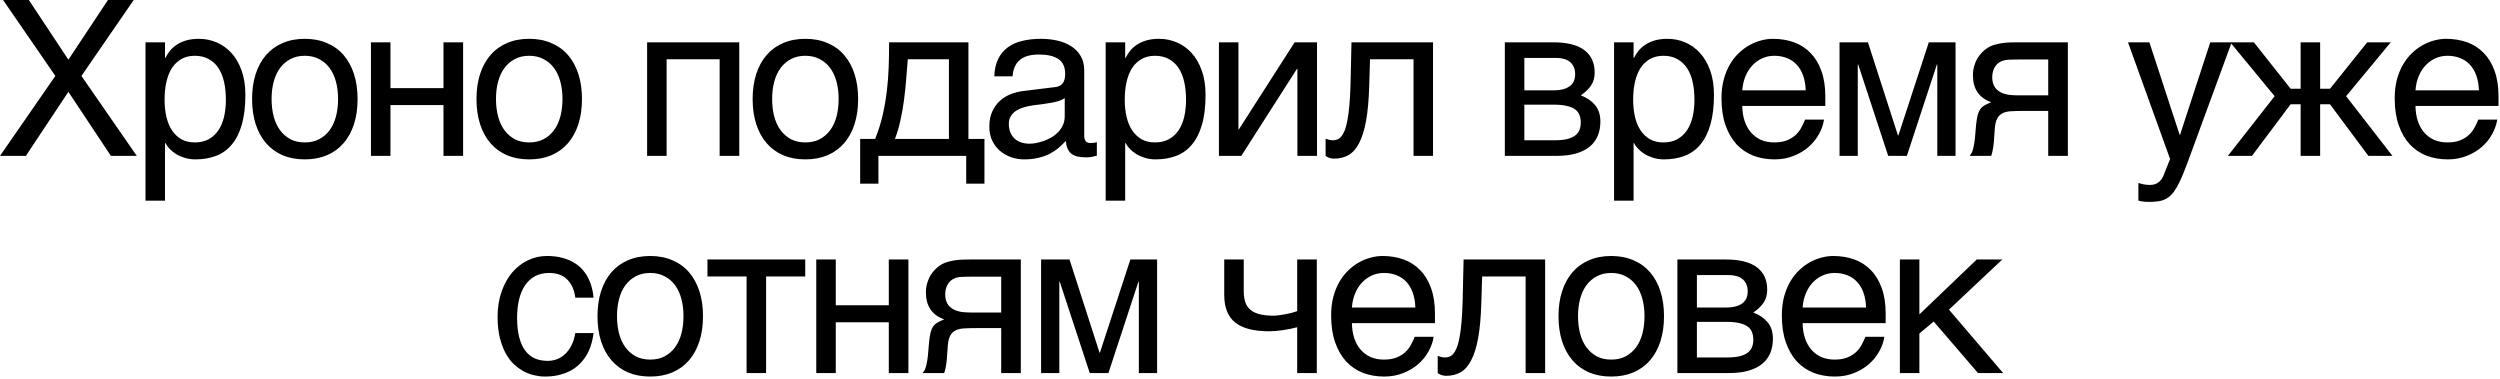 <?xml version="1.0" encoding="UTF-8"?> <svg xmlns="http://www.w3.org/2000/svg" width="495" height="75" viewBox="0 0 495 75" fill="none"><path d="M-0 30.865L10.96 15.034L0.609 0.001H5.711L13.542 11.822L21.374 0.001H26.476L16.125 15.034L27.085 30.865H21.962L13.542 18.184L5.123 30.865H-0ZM28.808 8.378H32.671V11.465H32.755C33.007 10.947 33.322 10.457 33.7 9.995C34.092 9.533 34.554 9.134 35.086 8.798C35.632 8.448 36.255 8.175 36.955 7.979C37.668 7.784 38.48 7.686 39.39 7.686C40.594 7.686 41.749 7.917 42.854 8.378C43.96 8.84 44.94 9.533 45.794 10.457C46.648 11.381 47.327 12.543 47.831 13.942C48.334 15.328 48.586 16.945 48.586 18.793C48.586 21.102 48.348 23.069 47.873 24.692C47.411 26.302 46.746 27.618 45.878 28.64C45.024 29.662 43.988 30.403 42.77 30.865C41.553 31.327 40.195 31.558 38.697 31.558C37.955 31.558 37.263 31.46 36.619 31.264C35.975 31.068 35.394 30.816 34.876 30.508C34.372 30.186 33.938 29.836 33.574 29.459C33.21 29.067 32.937 28.689 32.755 28.325H32.671V39.726H28.808V8.378ZM32.587 19.737C32.587 20.955 32.706 22.082 32.944 23.118C33.182 24.14 33.546 25.028 34.036 25.784C34.54 26.54 35.163 27.135 35.905 27.569C36.661 27.989 37.549 28.199 38.571 28.199C39.635 28.199 40.552 27.989 41.322 27.569C42.106 27.135 42.749 26.54 43.253 25.784C43.757 25.028 44.128 24.14 44.366 23.118C44.604 22.082 44.723 20.955 44.723 19.737C44.723 18.463 44.604 17.295 44.366 16.231C44.128 15.167 43.757 14.25 43.253 13.48C42.749 12.711 42.106 12.116 41.322 11.696C40.552 11.262 39.635 11.045 38.571 11.045C37.549 11.045 36.661 11.262 35.905 11.696C35.163 12.116 34.54 12.711 34.036 13.48C33.546 14.25 33.182 15.167 32.944 16.231C32.706 17.295 32.587 18.463 32.587 19.737ZM66.939 19.59C66.939 18.345 66.799 17.204 66.519 16.168C66.239 15.118 65.819 14.215 65.259 13.46C64.699 12.704 64.006 12.116 63.18 11.696C62.368 11.262 61.424 11.045 60.346 11.045C59.268 11.045 58.323 11.262 57.511 11.696C56.7 12.116 56.014 12.704 55.454 13.46C54.894 14.215 54.474 15.118 54.194 16.168C53.914 17.204 53.774 18.345 53.774 19.59C53.774 20.85 53.914 22.012 54.194 23.076C54.474 24.125 54.894 25.028 55.454 25.784C56.014 26.54 56.7 27.135 57.511 27.569C58.323 27.989 59.268 28.199 60.346 28.199C61.424 28.199 62.368 27.989 63.18 27.569C64.006 27.135 64.699 26.54 65.259 25.784C65.819 25.028 66.239 24.125 66.519 23.076C66.799 22.012 66.939 20.85 66.939 19.59ZM70.802 19.59C70.802 21.438 70.564 23.104 70.088 24.587C69.612 26.057 68.926 27.31 68.03 28.346C67.135 29.381 66.036 30.179 64.734 30.739C63.446 31.285 61.984 31.558 60.346 31.558C58.708 31.558 57.245 31.285 55.958 30.739C54.67 30.179 53.578 29.381 52.682 28.346C51.786 27.31 51.101 26.057 50.625 24.587C50.149 23.104 49.911 21.438 49.911 19.59C49.911 17.771 50.149 16.126 50.625 14.656C51.101 13.187 51.786 11.934 52.682 10.898C53.578 9.862 54.67 9.071 55.958 8.525C57.245 7.965 58.708 7.686 60.346 7.686C61.984 7.686 63.446 7.965 64.734 8.525C66.036 9.071 67.135 9.862 68.03 10.898C68.926 11.934 69.612 13.187 70.088 14.656C70.564 16.126 70.802 17.771 70.802 19.59ZM73.449 8.378H77.312V17.449H87.81V8.378H91.695V30.865H87.81V20.808H77.312V30.865H73.449V8.378ZM111.37 19.59C111.37 18.345 111.23 17.204 110.95 16.168C110.67 15.118 110.25 14.215 109.69 13.46C109.13 12.704 108.437 12.116 107.611 11.696C106.8 11.262 105.855 11.045 104.777 11.045C103.699 11.045 102.754 11.262 101.942 11.696C101.131 12.116 100.445 12.704 99.885 13.46C99.325 14.215 98.905 15.118 98.625 16.168C98.345 17.204 98.205 18.345 98.205 19.59C98.205 20.85 98.345 22.012 98.625 23.076C98.905 24.125 99.325 25.028 99.885 25.784C100.445 26.54 101.131 27.135 101.942 27.569C102.754 27.989 103.699 28.199 104.777 28.199C105.855 28.199 106.8 27.989 107.611 27.569C108.437 27.135 109.13 26.54 109.69 25.784C110.25 25.028 110.67 24.125 110.95 23.076C111.23 22.012 111.37 20.85 111.37 19.59ZM115.233 19.59C115.233 21.438 114.995 23.104 114.519 24.587C114.043 26.057 113.357 27.31 112.462 28.346C111.566 29.381 110.467 30.179 109.165 30.739C107.877 31.285 106.415 31.558 104.777 31.558C103.139 31.558 101.677 31.285 100.389 30.739C99.101 30.179 98.009 29.381 97.113 28.346C96.218 27.31 95.532 26.057 95.056 24.587C94.58 23.104 94.342 21.438 94.342 19.59C94.342 17.771 94.58 16.126 95.056 14.656C95.532 13.187 96.218 11.934 97.113 10.898C98.009 9.862 99.101 9.071 100.389 8.525C101.677 7.965 103.139 7.686 104.777 7.686C106.415 7.686 107.877 7.965 109.165 8.525C110.467 9.071 111.566 9.862 112.462 10.898C113.357 11.934 114.043 13.187 114.519 14.656C114.995 16.126 115.233 17.771 115.233 19.59ZM142.489 11.738H131.991V30.865H128.128V8.378H146.374V30.865H142.489V11.738ZM166.049 19.59C166.049 18.345 165.909 17.204 165.629 16.168C165.349 15.118 164.929 14.215 164.369 13.46C163.809 12.704 163.116 12.116 162.29 11.696C161.478 11.262 160.534 11.045 159.456 11.045C158.378 11.045 157.433 11.262 156.621 11.696C155.81 12.116 155.124 12.704 154.564 13.46C154.004 14.215 153.584 15.118 153.304 16.168C153.024 17.204 152.884 18.345 152.884 19.59C152.884 20.85 153.024 22.012 153.304 23.076C153.584 24.125 154.004 25.028 154.564 25.784C155.124 26.54 155.81 27.135 156.621 27.569C157.433 27.989 158.378 28.199 159.456 28.199C160.534 28.199 161.478 27.989 162.29 27.569C163.116 27.135 163.809 26.54 164.369 25.784C164.929 25.028 165.349 24.125 165.629 23.076C165.909 22.012 166.049 20.85 166.049 19.59ZM169.912 19.59C169.912 21.438 169.674 23.104 169.198 24.587C168.722 26.057 168.036 27.31 167.14 28.346C166.245 29.381 165.146 30.179 163.844 30.739C162.556 31.285 161.094 31.558 159.456 31.558C157.818 31.558 156.355 31.285 155.068 30.739C153.78 30.179 152.688 29.381 151.792 28.346C150.896 27.31 150.211 26.057 149.735 24.587C149.259 23.104 149.021 21.438 149.021 19.59C149.021 17.771 149.259 16.126 149.735 14.656C150.211 13.187 150.896 11.934 151.792 10.898C152.688 9.862 153.78 9.071 155.068 8.525C156.355 7.965 157.818 7.686 159.456 7.686C161.094 7.686 162.556 7.965 163.844 8.525C165.146 9.071 166.245 9.862 167.14 10.898C168.036 11.934 168.722 13.187 169.198 14.656C169.674 16.126 169.912 17.771 169.912 19.59ZM191.309 30.865H173.924V36.366H170.312V27.506H173.273C173.889 25.994 174.379 24.454 174.743 22.887C175.107 21.305 175.387 19.716 175.583 18.121C175.778 16.511 175.904 14.894 175.96 13.271C176.016 11.647 176.044 10.016 176.044 8.378H191.749V27.506H194.92V36.366H191.309V30.865ZM187.886 27.506V11.738H179.74C179.642 13.012 179.537 14.32 179.425 15.664C179.327 17.008 179.187 18.359 179.005 19.716C178.837 21.06 178.606 22.39 178.312 23.706C178.032 25.021 177.661 26.288 177.199 27.506H187.886ZM196.874 15.118C196.916 13.746 197.175 12.592 197.651 11.654C198.127 10.702 198.771 9.932 199.583 9.344C200.395 8.756 201.353 8.336 202.459 8.084C203.579 7.819 204.797 7.686 206.113 7.686C207.204 7.686 208.261 7.798 209.283 8.021C210.319 8.245 211.236 8.609 212.033 9.113C212.831 9.603 213.468 10.247 213.944 11.045C214.434 11.829 214.679 12.788 214.679 13.921V27.002C214.679 27.366 214.777 27.681 214.973 27.947C215.169 28.199 215.484 28.325 215.918 28.325C216.114 28.325 216.317 28.311 216.527 28.283C216.737 28.241 216.953 28.199 217.177 28.157V30.823C216.856 30.907 216.534 30.984 216.212 31.054C215.904 31.124 215.533 31.159 215.099 31.159C214.427 31.159 213.846 31.103 213.356 30.991C212.88 30.879 212.474 30.697 212.138 30.445C211.816 30.179 211.564 29.843 211.383 29.438C211.201 29.018 211.082 28.507 211.026 27.905C210.55 28.423 210.046 28.906 209.514 29.354C208.982 29.787 208.387 30.172 207.729 30.508C207.071 30.83 206.336 31.082 205.525 31.264C204.713 31.46 203.796 31.558 202.774 31.558C201.906 31.558 201.059 31.418 200.234 31.138C199.422 30.858 198.687 30.445 198.029 29.899C197.385 29.354 196.867 28.682 196.475 27.884C196.083 27.072 195.887 26.134 195.887 25.07C195.887 23.909 196.083 22.908 196.475 22.068C196.867 21.214 197.378 20.507 198.008 19.947C198.638 19.373 199.359 18.933 200.171 18.625C200.982 18.317 201.808 18.114 202.648 18.016L208.968 17.239C209.57 17.169 210.039 16.938 210.375 16.546C210.725 16.14 210.9 15.496 210.9 14.614C210.9 13.257 210.452 12.284 209.556 11.696C208.674 11.094 207.4 10.793 205.735 10.793C204.027 10.793 202.753 11.157 201.913 11.885C201.073 12.599 200.598 13.676 200.486 15.118H196.874ZM210.816 19.422C210.508 19.646 210.123 19.835 209.661 19.989C209.213 20.129 208.716 20.248 208.17 20.346C207.624 20.444 207.043 20.535 206.427 20.619C205.812 20.689 205.196 20.766 204.58 20.85C203.88 20.948 203.236 21.088 202.648 21.27C202.06 21.452 201.549 21.69 201.115 21.984C200.682 22.278 200.346 22.635 200.108 23.055C199.87 23.461 199.751 23.944 199.751 24.503C199.751 25.147 199.849 25.714 200.045 26.204C200.255 26.694 200.535 27.107 200.884 27.443C201.248 27.779 201.682 28.031 202.186 28.199C202.69 28.367 203.243 28.451 203.845 28.451C204.223 28.451 204.657 28.409 205.147 28.325C205.637 28.227 206.14 28.087 206.658 27.905C207.176 27.723 207.68 27.492 208.17 27.212C208.674 26.918 209.122 26.568 209.514 26.162C209.906 25.756 210.221 25.294 210.459 24.776C210.697 24.259 210.816 23.678 210.816 23.034V19.422ZM218.922 8.378H222.785V11.465H222.869C223.121 10.947 223.436 10.457 223.814 9.995C224.206 9.533 224.668 9.134 225.2 8.798C225.746 8.448 226.368 8.175 227.068 7.979C227.782 7.784 228.594 7.686 229.504 7.686C230.708 7.686 231.862 7.917 232.968 8.378C234.074 8.84 235.054 9.533 235.908 10.457C236.761 11.381 237.44 12.543 237.944 13.942C238.448 15.328 238.7 16.945 238.7 18.793C238.7 21.102 238.462 23.069 237.986 24.692C237.524 26.302 236.859 27.618 235.992 28.64C235.138 29.662 234.102 30.403 232.884 30.865C231.666 31.327 230.309 31.558 228.811 31.558C228.069 31.558 227.376 31.46 226.732 31.264C226.088 31.068 225.508 30.816 224.99 30.508C224.486 30.186 224.052 29.836 223.688 29.459C223.324 29.067 223.051 28.689 222.869 28.325H222.785V39.726H218.922V8.378ZM222.701 19.737C222.701 20.955 222.82 22.082 223.058 23.118C223.296 24.14 223.66 25.028 224.15 25.784C224.654 26.54 225.277 27.135 226.018 27.569C226.774 27.989 227.663 28.199 228.685 28.199C229.749 28.199 230.666 27.989 231.435 27.569C232.219 27.135 232.863 26.54 233.367 25.784C233.871 25.028 234.242 24.14 234.48 23.118C234.718 22.082 234.837 20.955 234.837 19.737C234.837 18.463 234.718 17.295 234.48 16.231C234.242 15.167 233.871 14.25 233.367 13.48C232.863 12.711 232.219 12.116 231.435 11.696C230.666 11.262 229.749 11.045 228.685 11.045C227.663 11.045 226.774 11.262 226.018 11.696C225.277 12.116 224.654 12.711 224.15 13.48C223.66 14.25 223.296 15.167 223.058 16.231C222.82 17.295 222.701 18.463 222.701 19.737ZM241.347 8.378H245.211V25.616H245.295L256.339 8.378H260.769V30.865H256.884V13.627H256.8L245.777 30.865H241.347V8.378ZM279.877 11.738H271.268L271.1 17.134C271.016 19.863 270.806 22.145 270.471 23.979C270.135 25.798 269.673 27.261 269.085 28.367C268.511 29.473 267.811 30.256 266.985 30.718C266.159 31.18 265.215 31.411 264.151 31.411C263.759 31.411 263.416 31.348 263.122 31.222C262.842 31.11 262.625 30.991 262.471 30.865V27.464C263.017 27.674 263.5 27.779 263.92 27.779C264.214 27.779 264.494 27.73 264.76 27.632C265.04 27.534 265.299 27.345 265.536 27.065C265.788 26.785 266.019 26.393 266.229 25.889C266.439 25.371 266.621 24.699 266.775 23.873C266.943 23.048 267.076 22.047 267.174 20.871C267.286 19.695 267.363 18.296 267.405 16.672L267.594 8.378H283.74V30.865H279.877V11.738ZM297.958 8.378H307.532C310.276 8.378 312.326 8.889 313.684 9.911C315.056 10.933 315.742 12.417 315.742 14.362C315.742 15.398 315.49 16.273 314.986 16.987C314.482 17.701 313.817 18.331 312.991 18.877C314.181 19.324 315.126 19.968 315.826 20.808C316.525 21.648 316.875 22.733 316.875 24.062C316.875 25.112 316.7 26.057 316.35 26.897C316 27.737 315.469 28.451 314.755 29.039C314.041 29.627 313.131 30.081 312.025 30.403C310.933 30.711 309.639 30.865 308.141 30.865H297.958V8.378ZM301.821 27.779H307.7C308.722 27.779 309.569 27.702 310.241 27.548C310.926 27.38 311.472 27.142 311.878 26.834C312.284 26.526 312.571 26.155 312.739 25.721C312.907 25.287 312.991 24.797 312.991 24.252C312.991 23.706 312.907 23.216 312.739 22.782C312.571 22.334 312.284 21.963 311.878 21.669C311.472 21.361 310.926 21.13 310.241 20.976C309.569 20.808 308.722 20.724 307.7 20.724H301.821V27.779ZM301.821 17.89H307.658C308.96 17.89 309.989 17.631 310.744 17.113C311.5 16.595 311.878 15.79 311.878 14.698C311.878 14.082 311.773 13.572 311.563 13.165C311.353 12.746 311.073 12.41 310.723 12.158C310.374 11.906 309.975 11.731 309.527 11.633C309.093 11.521 308.645 11.465 308.183 11.465H301.821V17.89ZM319.585 8.378H323.449V11.465H323.533C323.785 10.947 324.1 10.457 324.478 9.995C324.869 9.533 325.331 9.134 325.863 8.798C326.409 8.448 327.032 8.175 327.732 7.979C328.446 7.784 329.258 7.686 330.168 7.686C331.371 7.686 332.526 7.917 333.632 8.378C334.738 8.84 335.717 9.533 336.571 10.457C337.425 11.381 338.104 12.543 338.608 13.942C339.112 15.328 339.364 16.945 339.364 18.793C339.364 21.102 339.126 23.069 338.65 24.692C338.188 26.302 337.523 27.618 336.655 28.64C335.801 29.662 334.766 30.403 333.548 30.865C332.33 31.327 330.972 31.558 329.475 31.558C328.733 31.558 328.04 31.46 327.396 31.264C326.752 31.068 326.171 30.816 325.653 30.508C325.149 30.186 324.716 29.836 324.352 29.459C323.988 29.067 323.715 28.689 323.533 28.325H323.449V39.726H319.585V8.378ZM323.365 19.737C323.365 20.955 323.484 22.082 323.722 23.118C323.96 24.14 324.324 25.028 324.814 25.784C325.317 26.54 325.94 27.135 326.682 27.569C327.438 27.989 328.327 28.199 329.349 28.199C330.412 28.199 331.329 27.989 332.099 27.569C332.883 27.135 333.527 26.54 334.031 25.784C334.535 25.028 334.906 24.14 335.144 23.118C335.382 22.082 335.501 20.955 335.501 19.737C335.501 18.463 335.382 17.295 335.144 16.231C334.906 15.167 334.535 14.25 334.031 13.48C333.527 12.711 332.883 12.116 332.099 11.696C331.329 11.262 330.412 11.045 329.349 11.045C328.327 11.045 327.438 11.262 326.682 11.696C325.94 12.116 325.317 12.711 324.814 13.48C324.324 14.25 323.96 15.167 323.722 16.231C323.484 17.295 323.365 18.463 323.365 19.737ZM361.159 23.685C361.005 24.664 360.67 25.623 360.152 26.561C359.634 27.499 358.955 28.339 358.115 29.081C357.275 29.822 356.281 30.417 355.134 30.865C354 31.327 352.74 31.558 351.354 31.558C349.843 31.558 348.443 31.313 347.155 30.823C345.881 30.319 344.775 29.57 343.838 28.577C342.914 27.569 342.186 26.309 341.654 24.797C341.122 23.286 340.856 21.508 340.856 19.464C340.856 18.093 341.003 16.854 341.297 15.748C341.605 14.628 342.011 13.634 342.515 12.767C343.033 11.885 343.628 11.129 344.3 10.499C344.971 9.855 345.678 9.33 346.42 8.924C347.176 8.504 347.946 8.196 348.73 8C349.514 7.791 350.269 7.686 350.997 7.686C352.537 7.686 353.944 7.917 355.218 8.378C356.491 8.84 357.583 9.547 358.493 10.499C359.417 11.437 360.131 12.62 360.635 14.047C361.152 15.461 361.411 17.127 361.411 19.044V20.976H344.971C344.985 22.068 345.139 23.062 345.433 23.957C345.727 24.839 346.147 25.595 346.693 26.225C347.239 26.855 347.897 27.345 348.667 27.695C349.451 28.031 350.332 28.199 351.312 28.199C352.306 28.199 353.146 28.059 353.832 27.779C354.518 27.499 355.092 27.142 355.553 26.708C356.015 26.274 356.386 25.791 356.666 25.259C356.96 24.727 357.205 24.203 357.401 23.685H361.159ZM357.527 17.89C357.499 16.798 357.331 15.825 357.023 14.971C356.729 14.117 356.309 13.403 355.763 12.83C355.232 12.242 354.588 11.801 353.832 11.507C353.076 11.199 352.236 11.045 351.312 11.045C350.43 11.045 349.619 11.22 348.877 11.57C348.135 11.906 347.484 12.382 346.924 12.998C346.364 13.599 345.916 14.32 345.58 15.16C345.244 15.986 345.041 16.896 344.971 17.89H357.527ZM364.227 8.378H369.853L375.795 26.813H375.879L381.905 8.378H387.196V30.865H383.585V12.767H383.501L377.559 30.865H373.864L367.922 12.767H367.838V30.865H364.227V8.378ZM409.433 30.865H405.549V21.963H400.572C399.677 21.963 398.893 21.984 398.221 22.026C397.563 22.054 397.003 22.18 396.541 22.404C396.079 22.628 395.715 22.978 395.449 23.454C395.197 23.93 395.036 24.608 394.966 25.49L394.799 27.905C394.785 27.975 394.771 28.115 394.757 28.325C394.743 28.535 394.715 28.787 394.673 29.081C394.631 29.36 394.575 29.662 394.505 29.983C394.435 30.305 394.351 30.599 394.253 30.865H389.99C390.088 30.739 390.179 30.613 390.263 30.487C390.361 30.347 390.452 30.158 390.536 29.92C390.634 29.683 390.718 29.375 390.788 28.997C390.872 28.619 390.949 28.136 391.019 27.548L391.271 24.671C391.355 23.916 391.453 23.3 391.565 22.824C391.691 22.348 391.859 21.956 392.069 21.648C392.293 21.326 392.58 21.067 392.93 20.871C393.28 20.661 393.721 20.451 394.253 20.241C391.845 19.373 390.641 17.596 390.641 14.908C390.641 14.236 390.725 13.62 390.893 13.06C391.061 12.487 391.278 11.976 391.544 11.528C391.824 11.08 392.132 10.688 392.468 10.352C392.818 10.002 393.168 9.715 393.518 9.491C393.952 9.211 394.428 9.001 394.945 8.861C395.463 8.707 395.981 8.595 396.499 8.525C397.031 8.455 397.549 8.413 398.053 8.399C398.557 8.385 399.019 8.378 399.439 8.378H409.433V30.865ZM405.549 11.78H399.67C399.166 11.78 398.732 11.787 398.368 11.801C398.004 11.801 397.682 11.815 397.402 11.843C397.136 11.871 396.891 11.92 396.667 11.99C396.443 12.06 396.212 12.158 395.974 12.284C395.484 12.564 395.106 12.977 394.841 13.523C394.589 14.068 394.463 14.649 394.463 15.265C394.463 15.867 394.554 16.378 394.736 16.798C394.918 17.204 395.155 17.54 395.449 17.806C395.757 18.072 396.093 18.282 396.457 18.436C396.835 18.576 397.213 18.68 397.591 18.75C397.983 18.806 398.361 18.841 398.725 18.855C399.089 18.869 399.404 18.877 399.67 18.877H405.549V11.78ZM421.341 8.378H425.582L431.566 26.687H431.65L437.634 8.378H441.875L433.288 31.768C432.854 32.944 432.455 33.966 432.091 34.834C431.727 35.701 431.37 36.436 431.02 37.038C430.67 37.654 430.313 38.151 429.949 38.529C429.599 38.907 429.207 39.201 428.774 39.411C428.354 39.635 427.878 39.782 427.346 39.852C426.828 39.935 426.226 39.977 425.54 39.977C424.98 39.977 424.539 39.95 424.217 39.894C423.909 39.852 423.637 39.796 423.399 39.726V36.24C423.651 36.324 423.979 36.408 424.385 36.492C424.791 36.576 425.218 36.618 425.666 36.618C426.38 36.618 426.954 36.443 427.388 36.093C427.836 35.757 428.179 35.274 428.417 34.645L429.676 31.474L421.341 8.378ZM459.388 17.575H461.34L468.71 8.378H473.371L464.532 19.044L473.707 30.865H468.941L461.34 20.64H459.388V30.865H455.524V20.64H453.551L445.887 30.865H441.121L450.38 19.044L441.583 8.378H446.265L453.551 17.575H455.524V8.378H459.388V17.575ZM494.453 23.685C494.299 24.664 493.963 25.623 493.445 26.561C492.927 27.499 492.248 28.339 491.408 29.081C490.568 29.822 489.575 30.417 488.427 30.865C487.293 31.327 486.033 31.558 484.648 31.558C483.136 31.558 481.736 31.313 480.448 30.823C479.175 30.319 478.069 29.57 477.131 28.577C476.207 27.569 475.479 26.309 474.947 24.797C474.415 23.286 474.149 21.508 474.149 19.464C474.149 18.093 474.296 16.854 474.59 15.748C474.898 14.628 475.304 13.634 475.808 12.767C476.326 11.885 476.921 11.129 477.593 10.499C478.265 9.855 478.972 9.33 479.713 8.924C480.469 8.504 481.239 8.196 482.023 8C482.807 7.791 483.563 7.686 484.291 7.686C485.83 7.686 487.237 7.917 488.511 8.378C489.785 8.84 490.876 9.547 491.786 10.499C492.71 11.437 493.424 12.62 493.928 14.047C494.446 15.461 494.705 17.127 494.705 19.044V20.976H478.265C478.279 22.068 478.433 23.062 478.727 23.957C479.021 24.839 479.44 25.595 479.986 26.225C480.532 26.855 481.19 27.345 481.96 27.695C482.744 28.031 483.626 28.199 484.606 28.199C485.599 28.199 486.439 28.059 487.125 27.779C487.811 27.499 488.385 27.142 488.847 26.708C489.309 26.274 489.68 25.791 489.96 25.259C490.253 24.727 490.498 24.203 490.694 23.685H494.453ZM490.82 17.89C490.792 16.798 490.624 15.825 490.316 14.971C490.023 14.117 489.603 13.403 489.057 12.83C488.525 12.242 487.881 11.801 487.125 11.507C486.369 11.199 485.529 11.045 484.606 11.045C483.724 11.045 482.912 11.22 482.17 11.57C481.428 11.906 480.777 12.382 480.217 12.998C479.657 13.599 479.21 14.32 478.874 15.16C478.538 15.986 478.335 16.896 478.265 17.89H490.82ZM117.523 65.95C117.467 66.496 117.355 67.091 117.187 67.734C117.033 68.378 116.802 69.022 116.494 69.666C116.187 70.296 115.788 70.905 115.298 71.493C114.822 72.081 114.234 72.606 113.534 73.067C112.848 73.515 112.036 73.872 111.098 74.138C110.161 74.418 109.09 74.558 107.886 74.558C107.228 74.558 106.535 74.474 105.807 74.306C105.08 74.152 104.366 73.886 103.666 73.508C102.98 73.13 102.322 72.647 101.692 72.06C101.076 71.458 100.53 70.716 100.055 69.834C99.593 68.952 99.222 67.93 98.942 66.769C98.662 65.593 98.522 64.249 98.522 62.737C98.522 60.876 98.788 59.203 99.32 57.719C99.852 56.221 100.558 54.955 101.44 53.919C102.336 52.883 103.372 52.085 104.548 51.525C105.737 50.965 106.983 50.685 108.285 50.685C109.461 50.685 110.497 50.812 111.392 51.063C112.302 51.315 113.093 51.651 113.765 52.071C114.437 52.491 115.004 52.981 115.466 53.541C115.928 54.087 116.298 54.668 116.578 55.284C116.872 55.886 117.089 56.502 117.229 57.131C117.383 57.761 117.481 58.363 117.523 58.937H113.912C113.716 57.411 113.184 56.215 112.316 55.347C111.462 54.479 110.259 54.045 108.705 54.045C107.641 54.045 106.71 54.262 105.912 54.696C105.129 55.13 104.471 55.739 103.939 56.523C103.421 57.292 103.029 58.23 102.763 59.336C102.511 60.428 102.385 61.632 102.385 62.947C102.385 64.431 102.525 65.712 102.805 66.79C103.085 67.853 103.484 68.735 104.002 69.435C104.52 70.121 105.15 70.632 105.891 70.968C106.647 71.29 107.501 71.451 108.453 71.451C109.125 71.451 109.762 71.332 110.364 71.094C110.965 70.842 111.504 70.485 111.98 70.023C112.456 69.547 112.862 68.966 113.198 68.28C113.534 67.594 113.772 66.817 113.912 65.95H117.523ZM135.33 62.59C135.33 61.345 135.19 60.204 134.91 59.168C134.63 58.118 134.21 57.215 133.65 56.459C133.09 55.704 132.397 55.116 131.571 54.696C130.759 54.262 129.815 54.045 128.737 54.045C127.659 54.045 126.714 54.262 125.902 54.696C125.091 55.116 124.405 55.704 123.845 56.459C123.285 57.215 122.865 58.118 122.585 59.168C122.305 60.204 122.165 61.345 122.165 62.59C122.165 63.85 122.305 65.012 122.585 66.076C122.865 67.126 123.285 68.028 123.845 68.784C124.405 69.54 125.091 70.135 125.902 70.569C126.714 70.989 127.659 71.199 128.737 71.199C129.815 71.199 130.759 70.989 131.571 70.569C132.397 70.135 133.09 69.54 133.65 68.784C134.21 68.028 134.63 67.126 134.91 66.076C135.19 65.012 135.33 63.85 135.33 62.59ZM139.193 62.59C139.193 64.438 138.955 66.104 138.479 67.587C138.003 69.057 137.317 70.31 136.421 71.346C135.526 72.382 134.427 73.179 133.125 73.739C131.837 74.285 130.375 74.558 128.737 74.558C127.099 74.558 125.636 74.285 124.349 73.739C123.061 73.179 121.969 72.382 121.073 71.346C120.177 70.31 119.492 69.057 119.016 67.587C118.54 66.104 118.302 64.438 118.302 62.59C118.302 60.771 118.54 59.126 119.016 57.656C119.492 56.187 120.177 54.934 121.073 53.898C121.969 52.862 123.061 52.071 124.349 51.525C125.636 50.965 127.099 50.685 128.737 50.685C130.375 50.685 131.837 50.965 133.125 51.525C134.427 52.071 135.526 52.862 136.421 53.898C137.317 54.934 138.003 56.187 138.479 57.656C138.955 59.126 139.193 60.771 139.193 62.59ZM147.824 54.738H140.076V51.378H159.435V54.738H151.687V73.865H147.824V54.738ZM161.62 51.378H165.483V60.449H175.981V51.378H179.866V73.865H175.981V63.808H165.483V73.865H161.62V51.378ZM202.123 73.865H198.239V64.963H193.263C192.367 64.963 191.583 64.984 190.911 65.026C190.253 65.054 189.694 65.18 189.232 65.404C188.77 65.628 188.406 65.978 188.14 66.454C187.888 66.93 187.727 67.608 187.657 68.49L187.489 70.905C187.475 70.975 187.461 71.115 187.447 71.325C187.433 71.535 187.405 71.787 187.363 72.081C187.321 72.361 187.265 72.662 187.195 72.983C187.125 73.305 187.041 73.599 186.943 73.865H182.681C182.779 73.739 182.87 73.613 182.954 73.487C183.052 73.347 183.143 73.158 183.227 72.92C183.325 72.683 183.409 72.374 183.479 71.997C183.563 71.619 183.64 71.136 183.71 70.548L183.962 67.671C184.046 66.915 184.144 66.3 184.256 65.824C184.382 65.348 184.549 64.956 184.759 64.648C184.983 64.326 185.27 64.067 185.62 63.871C185.97 63.661 186.411 63.451 186.943 63.241C184.536 62.373 183.332 60.596 183.332 57.908C183.332 57.236 183.416 56.62 183.584 56.06C183.752 55.487 183.969 54.976 184.235 54.528C184.515 54.08 184.822 53.688 185.158 53.352C185.508 53.002 185.858 52.715 186.208 52.491C186.642 52.211 187.118 52.001 187.636 51.861C188.154 51.707 188.672 51.595 189.19 51.525C189.722 51.455 190.239 51.413 190.743 51.399C191.247 51.385 191.709 51.378 192.129 51.378H202.123V73.865ZM198.239 54.78H192.36C191.856 54.78 191.422 54.787 191.058 54.801C190.694 54.801 190.372 54.815 190.092 54.843C189.827 54.871 189.582 54.92 189.358 54.99C189.134 55.06 188.903 55.158 188.665 55.284C188.175 55.564 187.797 55.977 187.531 56.523C187.279 57.068 187.153 57.649 187.153 58.265C187.153 58.867 187.244 59.378 187.426 59.798C187.608 60.204 187.846 60.54 188.14 60.806C188.448 61.072 188.784 61.282 189.148 61.435C189.526 61.575 189.904 61.681 190.281 61.751C190.673 61.806 191.051 61.842 191.415 61.855C191.779 61.87 192.094 61.877 192.36 61.877H198.239V54.78ZM206.135 51.378H211.762L217.704 69.813H217.788L223.814 51.378H229.105V73.865H225.494V55.767H225.41L219.468 73.865H215.772L209.83 55.767H209.746V73.865H206.135V51.378ZM256.844 64.795C256.004 65.019 255.08 65.208 254.073 65.362C253.079 65.516 252.148 65.593 251.28 65.593C248.271 65.593 246.038 65.019 244.582 63.871C243.127 62.709 242.399 60.883 242.399 58.391V51.378H246.262V57.614C246.262 58.454 246.36 59.182 246.556 59.798C246.766 60.414 247.102 60.925 247.564 61.331C248.026 61.722 248.635 62.016 249.391 62.212C250.146 62.408 251.077 62.506 252.183 62.506C252.477 62.506 252.827 62.478 253.233 62.422C253.653 62.366 254.08 62.296 254.514 62.212C254.947 62.128 255.367 62.037 255.773 61.94C256.193 61.828 256.55 61.715 256.844 61.603V51.378H260.728V73.865H256.844V64.795ZM283.868 66.685C283.714 67.664 283.378 68.623 282.86 69.561C282.342 70.499 281.663 71.339 280.823 72.081C279.983 72.822 278.99 73.417 277.842 73.865C276.708 74.327 275.448 74.558 274.063 74.558C272.551 74.558 271.151 74.313 269.863 73.823C268.59 73.319 267.484 72.57 266.546 71.577C265.622 70.569 264.894 69.309 264.362 67.797C263.83 66.286 263.565 64.508 263.565 62.464C263.565 61.093 263.711 59.854 264.005 58.748C264.313 57.628 264.719 56.634 265.223 55.767C265.741 54.885 266.336 54.129 267.008 53.499C267.68 52.855 268.387 52.33 269.128 51.924C269.884 51.504 270.654 51.197 271.438 51.001C272.222 50.791 272.978 50.685 273.706 50.685C275.245 50.685 276.652 50.916 277.926 51.378C279.2 51.84 280.291 52.547 281.201 53.499C282.125 54.437 282.839 55.62 283.343 57.047C283.861 58.461 284.12 60.127 284.12 62.044V63.976H267.68C267.694 65.068 267.848 66.062 268.142 66.957C268.436 67.839 268.856 68.595 269.401 69.225C269.947 69.855 270.605 70.345 271.375 70.695C272.159 71.031 273.041 71.199 274.021 71.199C275.014 71.199 275.854 71.059 276.54 70.779C277.226 70.499 277.8 70.142 278.262 69.708C278.724 69.274 279.095 68.791 279.375 68.259C279.669 67.727 279.913 67.203 280.109 66.685H283.868ZM280.235 60.89C280.207 59.798 280.039 58.825 279.732 57.971C279.438 57.117 279.018 56.404 278.472 55.83C277.94 55.242 277.296 54.801 276.54 54.507C275.784 54.199 274.944 54.045 274.021 54.045C273.139 54.045 272.327 54.22 271.585 54.57C270.843 54.906 270.192 55.382 269.632 55.998C269.072 56.599 268.625 57.32 268.289 58.16C267.953 58.986 267.75 59.896 267.68 60.89H280.235ZM302.073 54.738H293.465L293.297 60.134C293.213 62.863 293.003 65.145 292.667 66.978C292.331 68.798 291.869 70.261 291.281 71.367C290.707 72.472 290.007 73.256 289.181 73.718C288.356 74.18 287.411 74.411 286.347 74.411C285.955 74.411 285.612 74.348 285.318 74.222C285.038 74.11 284.821 73.991 284.667 73.865V70.464C285.213 70.674 285.696 70.779 286.116 70.779C286.41 70.779 286.69 70.73 286.956 70.632C287.236 70.534 287.495 70.345 287.733 70.065C287.985 69.785 288.216 69.393 288.426 68.889C288.636 68.371 288.818 67.699 288.971 66.874C289.139 66.048 289.272 65.047 289.37 63.871C289.482 62.695 289.559 61.296 289.601 59.672L289.79 51.378H305.936V73.865H302.073V54.738ZM325.611 62.59C325.611 61.345 325.471 60.204 325.191 59.168C324.911 58.118 324.492 57.215 323.932 56.459C323.372 55.704 322.679 55.116 321.853 54.696C321.041 54.262 320.096 54.045 319.019 54.045C317.941 54.045 316.996 54.262 316.184 54.696C315.372 55.116 314.686 55.704 314.126 56.459C313.567 57.215 313.147 58.118 312.867 59.168C312.587 60.204 312.447 61.345 312.447 62.59C312.447 63.85 312.587 65.012 312.867 66.076C313.147 67.126 313.567 68.028 314.126 68.784C314.686 69.54 315.372 70.135 316.184 70.569C316.996 70.989 317.941 71.199 319.019 71.199C320.096 71.199 321.041 70.989 321.853 70.569C322.679 70.135 323.372 69.54 323.932 68.784C324.492 68.028 324.911 67.126 325.191 66.076C325.471 65.012 325.611 63.85 325.611 62.59ZM329.475 62.59C329.475 64.438 329.237 66.104 328.761 67.587C328.285 69.057 327.599 70.31 326.703 71.346C325.807 72.382 324.708 73.179 323.407 73.739C322.119 74.285 320.656 74.558 319.019 74.558C317.381 74.558 315.918 74.285 314.63 73.739C313.343 73.179 312.251 72.382 311.355 71.346C310.459 70.31 309.773 69.057 309.297 67.587C308.821 66.104 308.583 64.438 308.583 62.59C308.583 60.771 308.821 59.126 309.297 57.656C309.773 56.187 310.459 54.934 311.355 53.898C312.251 52.862 313.343 52.071 314.63 51.525C315.918 50.965 317.381 50.685 319.019 50.685C320.656 50.685 322.119 50.965 323.407 51.525C324.708 52.071 325.807 52.862 326.703 53.898C327.599 54.934 328.285 56.187 328.761 57.656C329.237 59.126 329.475 60.771 329.475 62.59ZM332.122 51.378H341.696C344.44 51.378 346.49 51.889 347.848 52.911C349.22 53.933 349.906 55.417 349.906 57.362C349.906 58.398 349.654 59.273 349.15 59.987C348.646 60.701 347.981 61.331 347.155 61.877C348.345 62.324 349.29 62.968 349.99 63.808C350.689 64.648 351.039 65.733 351.039 67.062C351.039 68.112 350.864 69.057 350.514 69.897C350.164 70.737 349.633 71.451 348.919 72.039C348.205 72.626 347.295 73.081 346.189 73.403C345.097 73.711 343.803 73.865 342.305 73.865H332.122V51.378ZM335.985 70.779H341.864C342.886 70.779 343.733 70.702 344.405 70.548C345.09 70.38 345.636 70.142 346.042 69.834C346.448 69.526 346.735 69.155 346.903 68.721C347.071 68.287 347.155 67.797 347.155 67.251C347.155 66.706 347.071 66.216 346.903 65.782C346.735 65.334 346.448 64.963 346.042 64.669C345.636 64.361 345.09 64.13 344.405 63.976C343.733 63.808 342.886 63.724 341.864 63.724H335.985V70.779ZM335.985 60.89H341.822C343.124 60.89 344.153 60.631 344.908 60.113C345.664 59.595 346.042 58.79 346.042 57.698C346.042 57.082 345.937 56.572 345.727 56.166C345.517 55.746 345.237 55.41 344.887 55.158C344.538 54.906 344.139 54.731 343.691 54.633C343.257 54.521 342.809 54.465 342.347 54.465H335.985V60.89ZM373.108 66.685C372.954 67.664 372.618 68.623 372.1 69.561C371.582 70.499 370.903 71.339 370.063 72.081C369.224 72.822 368.23 73.417 367.082 73.865C365.948 74.327 364.688 74.558 363.303 74.558C361.791 74.558 360.391 74.313 359.103 73.823C357.83 73.319 356.724 72.57 355.786 71.577C354.862 70.569 354.134 69.309 353.602 67.797C353.071 66.286 352.805 64.508 352.805 62.464C352.805 61.093 352.952 59.854 353.246 58.748C353.553 57.628 353.959 56.634 354.463 55.767C354.981 54.885 355.576 54.129 356.248 53.499C356.92 52.855 357.627 52.33 358.369 51.924C359.124 51.504 359.894 51.197 360.678 51.001C361.462 50.791 362.218 50.685 362.946 50.685C364.485 50.685 365.892 50.916 367.166 51.378C368.44 51.84 369.532 52.547 370.441 53.499C371.365 54.437 372.079 55.62 372.583 57.047C373.101 58.461 373.36 60.127 373.36 62.044V63.976H356.92C356.934 65.068 357.088 66.062 357.382 66.957C357.676 67.839 358.096 68.595 358.642 69.225C359.187 69.855 359.845 70.345 360.615 70.695C361.399 71.031 362.281 71.199 363.261 71.199C364.254 71.199 365.094 71.059 365.78 70.779C366.466 70.499 367.04 70.142 367.502 69.708C367.964 69.274 368.335 68.791 368.615 68.259C368.909 67.727 369.154 67.203 369.35 66.685H373.108ZM369.476 60.89C369.448 59.798 369.28 58.825 368.972 57.971C368.678 57.117 368.258 56.404 367.712 55.83C367.18 55.242 366.536 54.801 365.78 54.507C365.024 54.199 364.185 54.045 363.261 54.045C362.379 54.045 361.567 54.22 360.825 54.57C360.083 54.906 359.432 55.382 358.872 55.998C358.313 56.599 357.865 57.32 357.529 58.16C357.193 58.986 356.99 59.896 356.92 60.89H369.476ZM376.175 51.378H380.038V62.254L391.397 51.378H396.457L385.896 61.31L396.625 73.865H391.649L382.873 63.661L380.038 66.034V73.865H376.175V51.378Z" fill="black"></path></svg> 